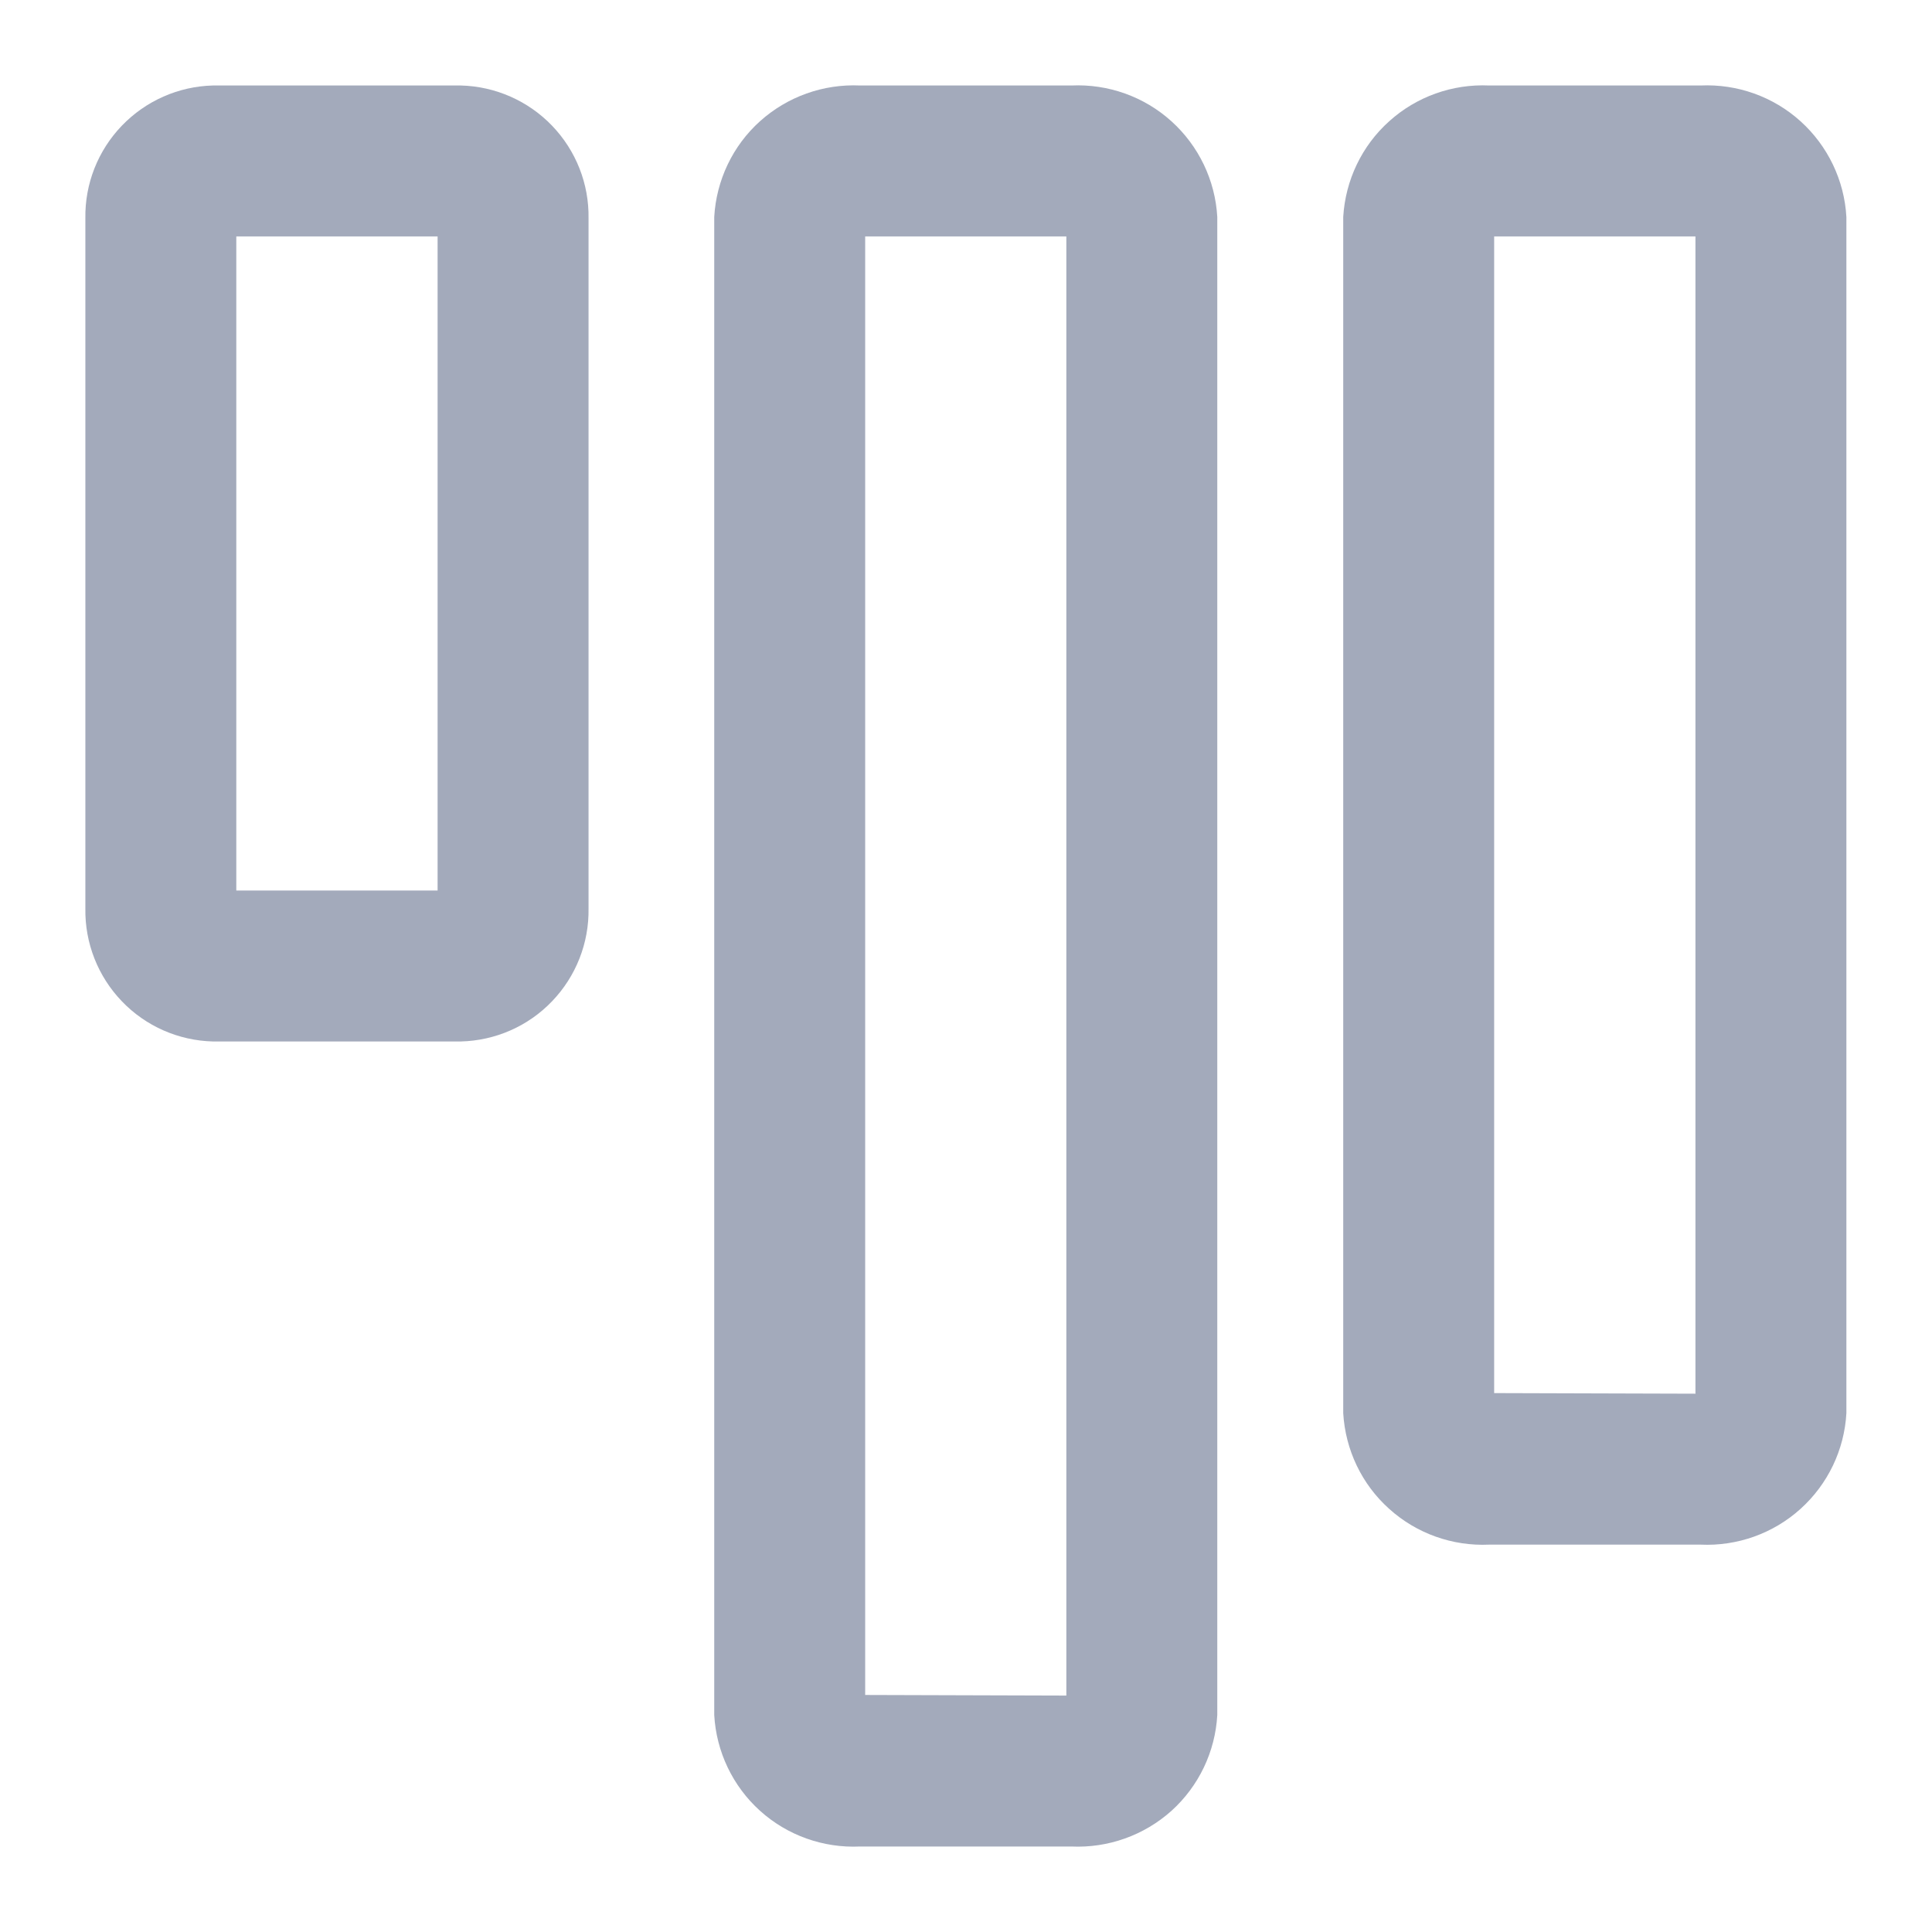 <svg width="16" height="16" viewBox="0 0 16 16" fill="none" xmlns="http://www.w3.org/2000/svg">
<path d="M3.816 8.625H1.764C1.478 8.618 1.206 8.498 1.009 8.292C0.811 8.086 0.702 7.809 0.707 7.523V1.809C0.702 1.523 0.811 1.247 1.009 1.041C1.207 0.835 1.478 0.715 1.764 0.708H3.816C4.102 0.715 4.374 0.835 4.572 1.041C4.77 1.247 4.879 1.523 4.874 1.809V7.523C4.879 7.809 4.77 8.086 4.572 8.292C4.374 8.499 4.102 8.618 3.816 8.625ZM1.957 7.375H3.624V1.958H1.957V7.375Z" fill="#A3AABB"/>
<path d="M8.872 15.292H7.122C6.818 15.306 6.52 15.2 6.294 14.996C6.068 14.792 5.932 14.507 5.915 14.203V1.797C5.932 1.493 6.068 1.207 6.294 1.004C6.521 0.8 6.819 0.694 7.123 0.708H8.873C9.177 0.694 9.475 0.8 9.701 1.004C9.927 1.208 10.064 1.493 10.081 1.797V14.203C10.064 14.508 9.927 14.793 9.701 14.997C9.474 15.2 9.176 15.306 8.872 15.292ZM7.165 14.037L8.831 14.042V1.958H7.165V14.037Z" fill="#A3AABB"/>
<path d="M14.083 12.792H12.333C12.029 12.806 11.731 12.7 11.505 12.496C11.278 12.293 11.142 12.008 11.124 11.703V1.797C11.142 1.493 11.278 1.207 11.505 1.004C11.731 0.8 12.029 0.694 12.333 0.708H14.083C14.387 0.694 14.685 0.8 14.911 1.004C15.137 1.208 15.274 1.493 15.291 1.797V11.703C15.274 12.008 15.137 12.292 14.911 12.496C14.685 12.7 14.387 12.806 14.083 12.792ZM12.374 11.537L14.041 11.542V1.958H12.374V11.537Z" fill="#A3AABB"/>
</svg>
